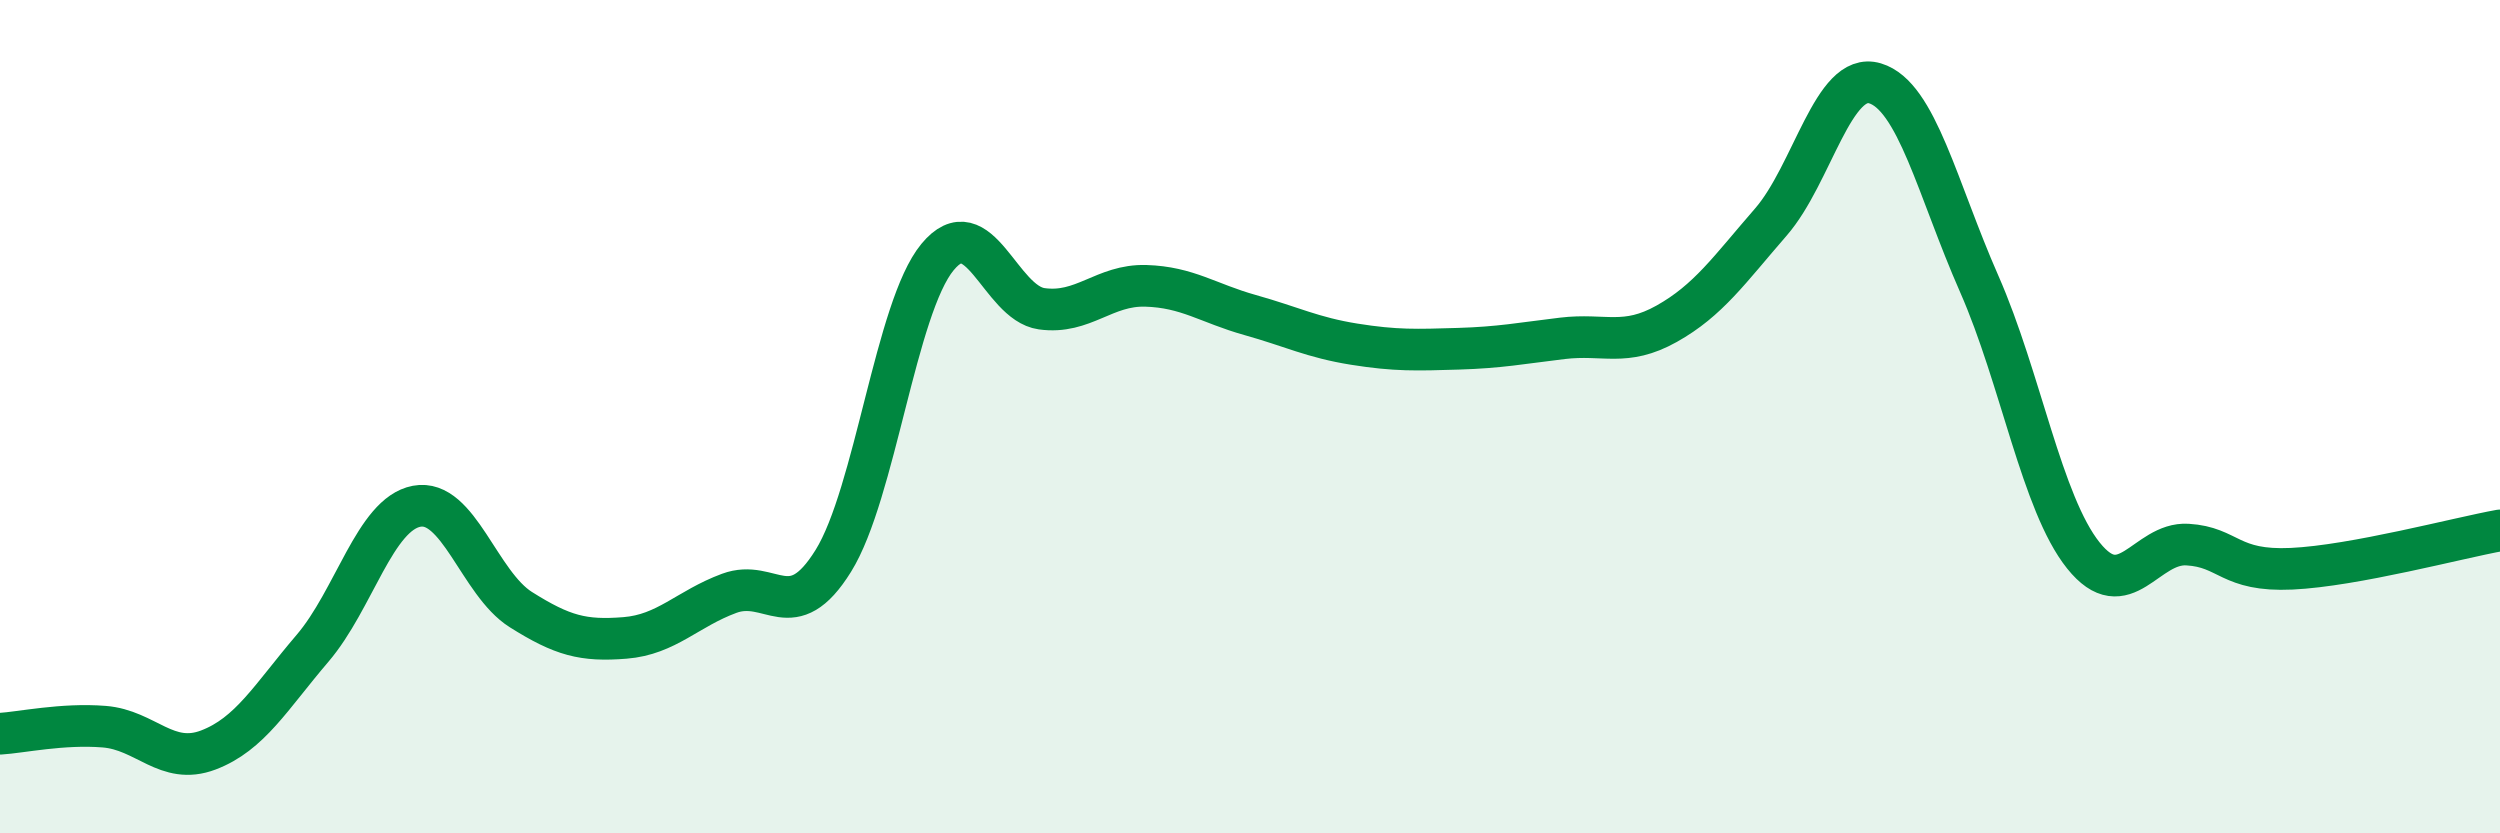 
    <svg width="60" height="20" viewBox="0 0 60 20" xmlns="http://www.w3.org/2000/svg">
      <path
        d="M 0,17.61 C 0.5,17.58 1.5,17.36 2.5,17.44 C 3.5,17.52 4,18.38 5,18 C 6,17.62 6.5,16.73 7.5,15.56 C 8.5,14.39 9,12.34 10,12.15 C 11,11.96 11.5,14 12.5,14.63 C 13.5,15.26 14,15.39 15,15.31 C 16,15.23 16.5,14.61 17.5,14.24 C 18.5,13.87 19,15.07 20,13.46 C 21,11.85 21.5,7.38 22.5,6.17 C 23.5,4.96 24,7.27 25,7.41 C 26,7.55 26.5,6.83 27.5,6.86 C 28.5,6.89 29,7.28 30,7.56 C 31,7.84 31.5,8.1 32.5,8.26 C 33.5,8.42 34,8.4 35,8.37 C 36,8.34 36.5,8.24 37.5,8.12 C 38.5,8 39,8.33 40,7.77 C 41,7.21 41.5,6.48 42.5,5.33 C 43.5,4.18 44,1.7 45,2 C 46,2.3 46.5,4.54 47.5,6.81 C 48.5,9.08 49,12.08 50,13.33 C 51,14.58 51.5,13.01 52.5,13.07 C 53.5,13.13 53.5,13.72 55,13.65 C 56.5,13.58 59,12.91 60,12.73L60 20L0 20Z"
        fill="#008740"
        opacity="0.1"
        stroke-linecap="round"
        stroke-linejoin="round"
      />
      <path
        d="M 0,17.61 C 0.5,17.58 1.5,17.36 2.5,17.44 C 3.5,17.52 4,18.38 5,18 C 6,17.62 6.5,16.73 7.5,15.56 C 8.5,14.39 9,12.34 10,12.15 C 11,11.96 11.5,14 12.5,14.63 C 13.5,15.26 14,15.39 15,15.31 C 16,15.23 16.5,14.61 17.5,14.24 C 18.5,13.87 19,15.07 20,13.46 C 21,11.85 21.5,7.38 22.5,6.17 C 23.5,4.96 24,7.27 25,7.41 C 26,7.55 26.5,6.83 27.5,6.86 C 28.5,6.89 29,7.28 30,7.56 C 31,7.84 31.5,8.1 32.5,8.26 C 33.5,8.42 34,8.4 35,8.37 C 36,8.34 36.5,8.24 37.5,8.12 C 38.5,8 39,8.33 40,7.77 C 41,7.21 41.5,6.48 42.5,5.33 C 43.5,4.18 44,1.7 45,2 C 46,2.3 46.5,4.54 47.5,6.81 C 48.5,9.08 49,12.08 50,13.33 C 51,14.58 51.5,13.01 52.5,13.07 C 53.5,13.13 53.5,13.72 55,13.65 C 56.5,13.58 59,12.91 60,12.73"
        stroke="#008740"
        stroke-width="1"
        fill="none"
        stroke-linecap="round"
        stroke-linejoin="round"
      />
    </svg>
  